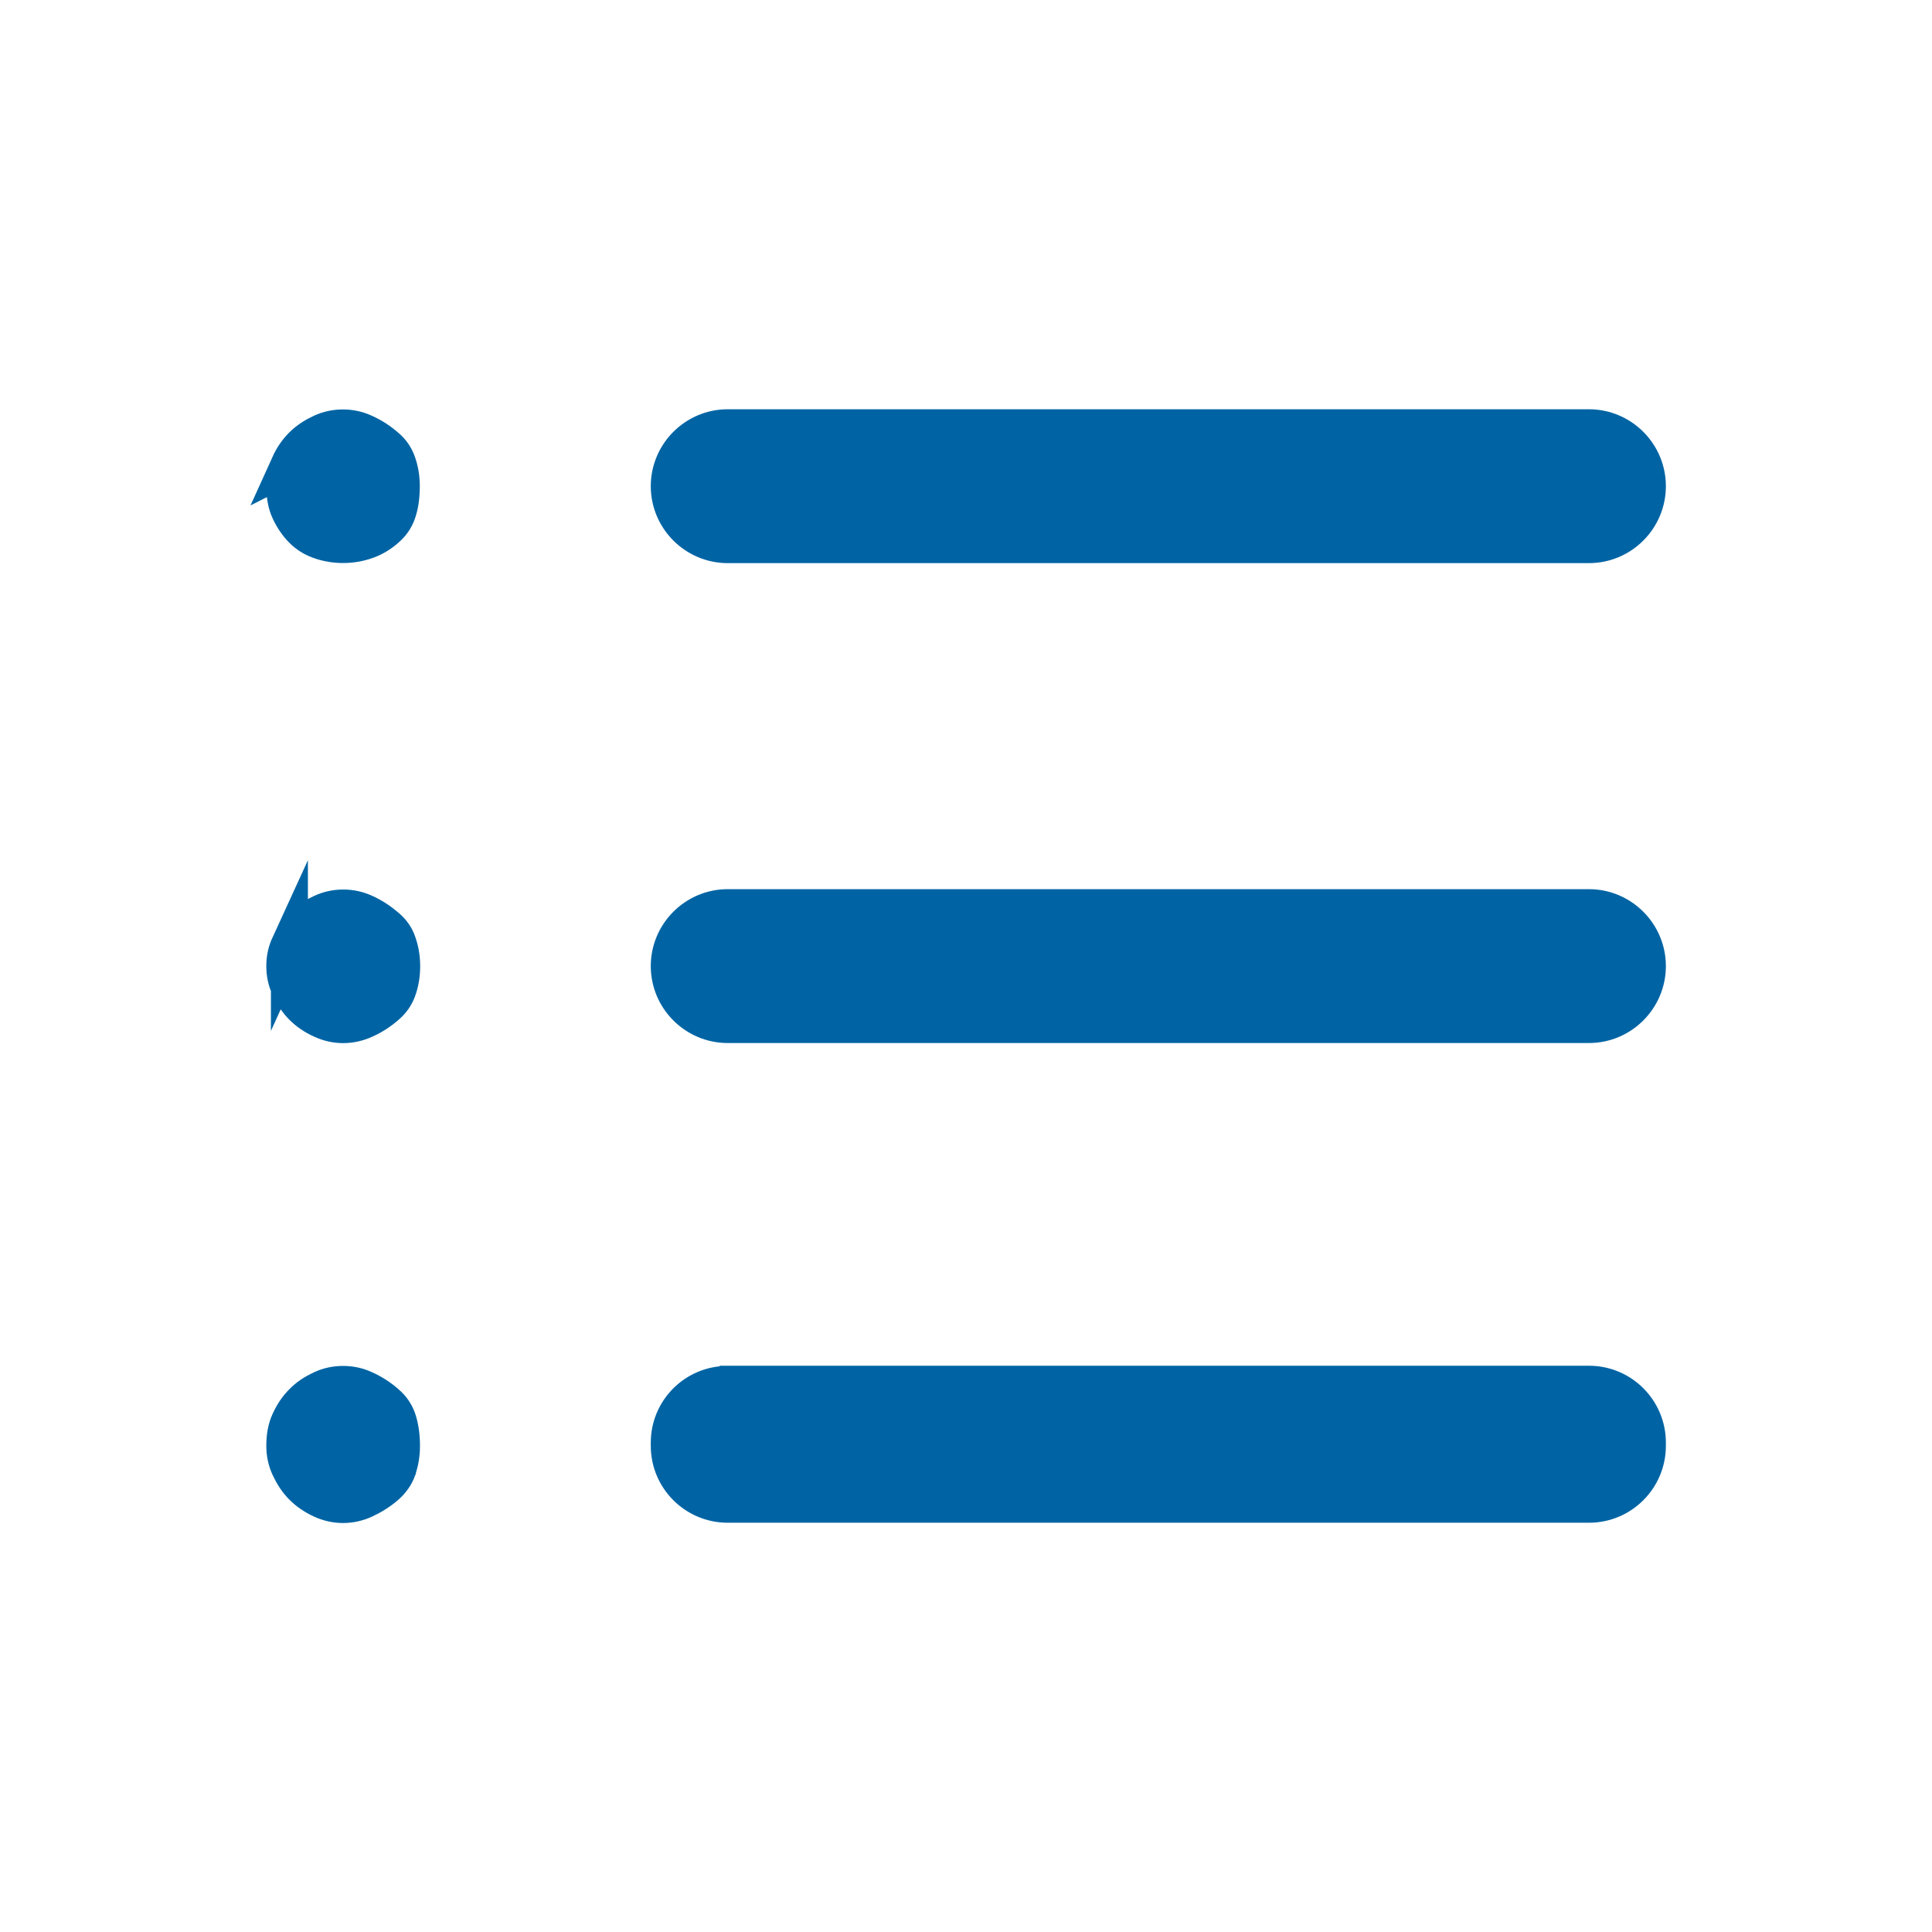 <?xml version="1.0" encoding="UTF-8"?>
<svg xmlns="http://www.w3.org/2000/svg" viewBox="0 0 104.47 104.47"><defs><style>.c{fill:#0064a4;stroke:#0064a4;stroke-miterlimit:10;stroke-width:2px;}</style></defs><g id="a"/><g id="b"><g><path class="c" d="M39.35,74.85h46.57c1.74,0,3.16,1.41,3.16,3.16v.17c0,1.74-1.41,3.16-3.16,3.16H39.35c-1.74,0-3.16-1.41-3.16-3.16v-.17c0-1.74,1.41-3.15,3.15-3.15Z"/><path class="c" d="M85.91,49.08H39.35c-1.74,0-3.16,1.42-3.16,3.16s1.42,3.16,3.16,3.16h46.57c1.74,0,3.16-1.42,3.16-3.16s-1.42-3.16-3.16-3.16Z"/><path class="c" d="M85.91,23.13H39.35c-1.74,0-3.16,1.42-3.16,3.16s1.42,3.16,3.16,3.16h46.57c1.74,0,3.16-1.42,3.16-3.16s-1.42-3.16-3.16-3.16Z"/><path class="c" d="M15.65,51.09c-.17,.37-.25,.74-.25,1.15s.08,.78,.25,1.15c.19,.41,.42,.76,.71,1.05,.29,.29,.63,.52,1.05,.71,.74,.34,1.55,.34,2.3,0,.45-.2,.85-.46,1.22-.79,.27-.24,.45-.5,.57-.82,.15-.41,.22-.83,.22-1.29s-.07-.88-.22-1.29c-.11-.32-.3-.58-.57-.82-.37-.32-.77-.59-1.22-.79-.37-.17-.75-.25-1.15-.25s-.78,.08-1.15,.25c-.41,.19-.76,.42-1.05,.71-.29,.29-.52,.63-.71,1.05Z"/><path class="c" d="M21.49,79.47c.15-.41,.22-.83,.22-1.29,0-.57-.08-1.06-.22-1.46-.12-.32-.3-.58-.57-.82-.37-.33-.77-.59-1.22-.79-.37-.17-.75-.25-1.15-.25s-.78,.08-1.15,.25c-.41,.19-.76,.42-1.04,.71-.29,.29-.52,.63-.71,1.05-.17,.36-.25,.81-.25,1.32,0,.4,.08,.78,.25,1.15,.19,.41,.42,.76,.71,1.05,.29,.29,.63,.52,1.04,.71,.74,.34,1.56,.34,2.3,0,.45-.21,.85-.46,1.22-.79,.26-.24,.45-.51,.57-.82Z"/><path class="c" d="M15.65,25.14c-.17,.37-.25,.74-.25,1.15,0,.51,.08,.96,.25,1.32,.19,.41,.42,.75,.71,1.04,.25,.25,.55,.44,.9,.57,.83,.3,1.76,.3,2.58,0,.39-.14,.75-.36,1.07-.65,.27-.24,.45-.5,.57-.82,.15-.41,.22-.9,.22-1.46,0-.46-.07-.88-.22-1.29-.12-.32-.3-.59-.57-.82-.37-.33-.77-.59-1.22-.79-.37-.17-.75-.25-1.15-.25s-.78,.08-1.15,.25c-.41,.19-.76,.42-1.05,.71-.29,.29-.52,.63-.71,1.05Z"/></g></g></svg>